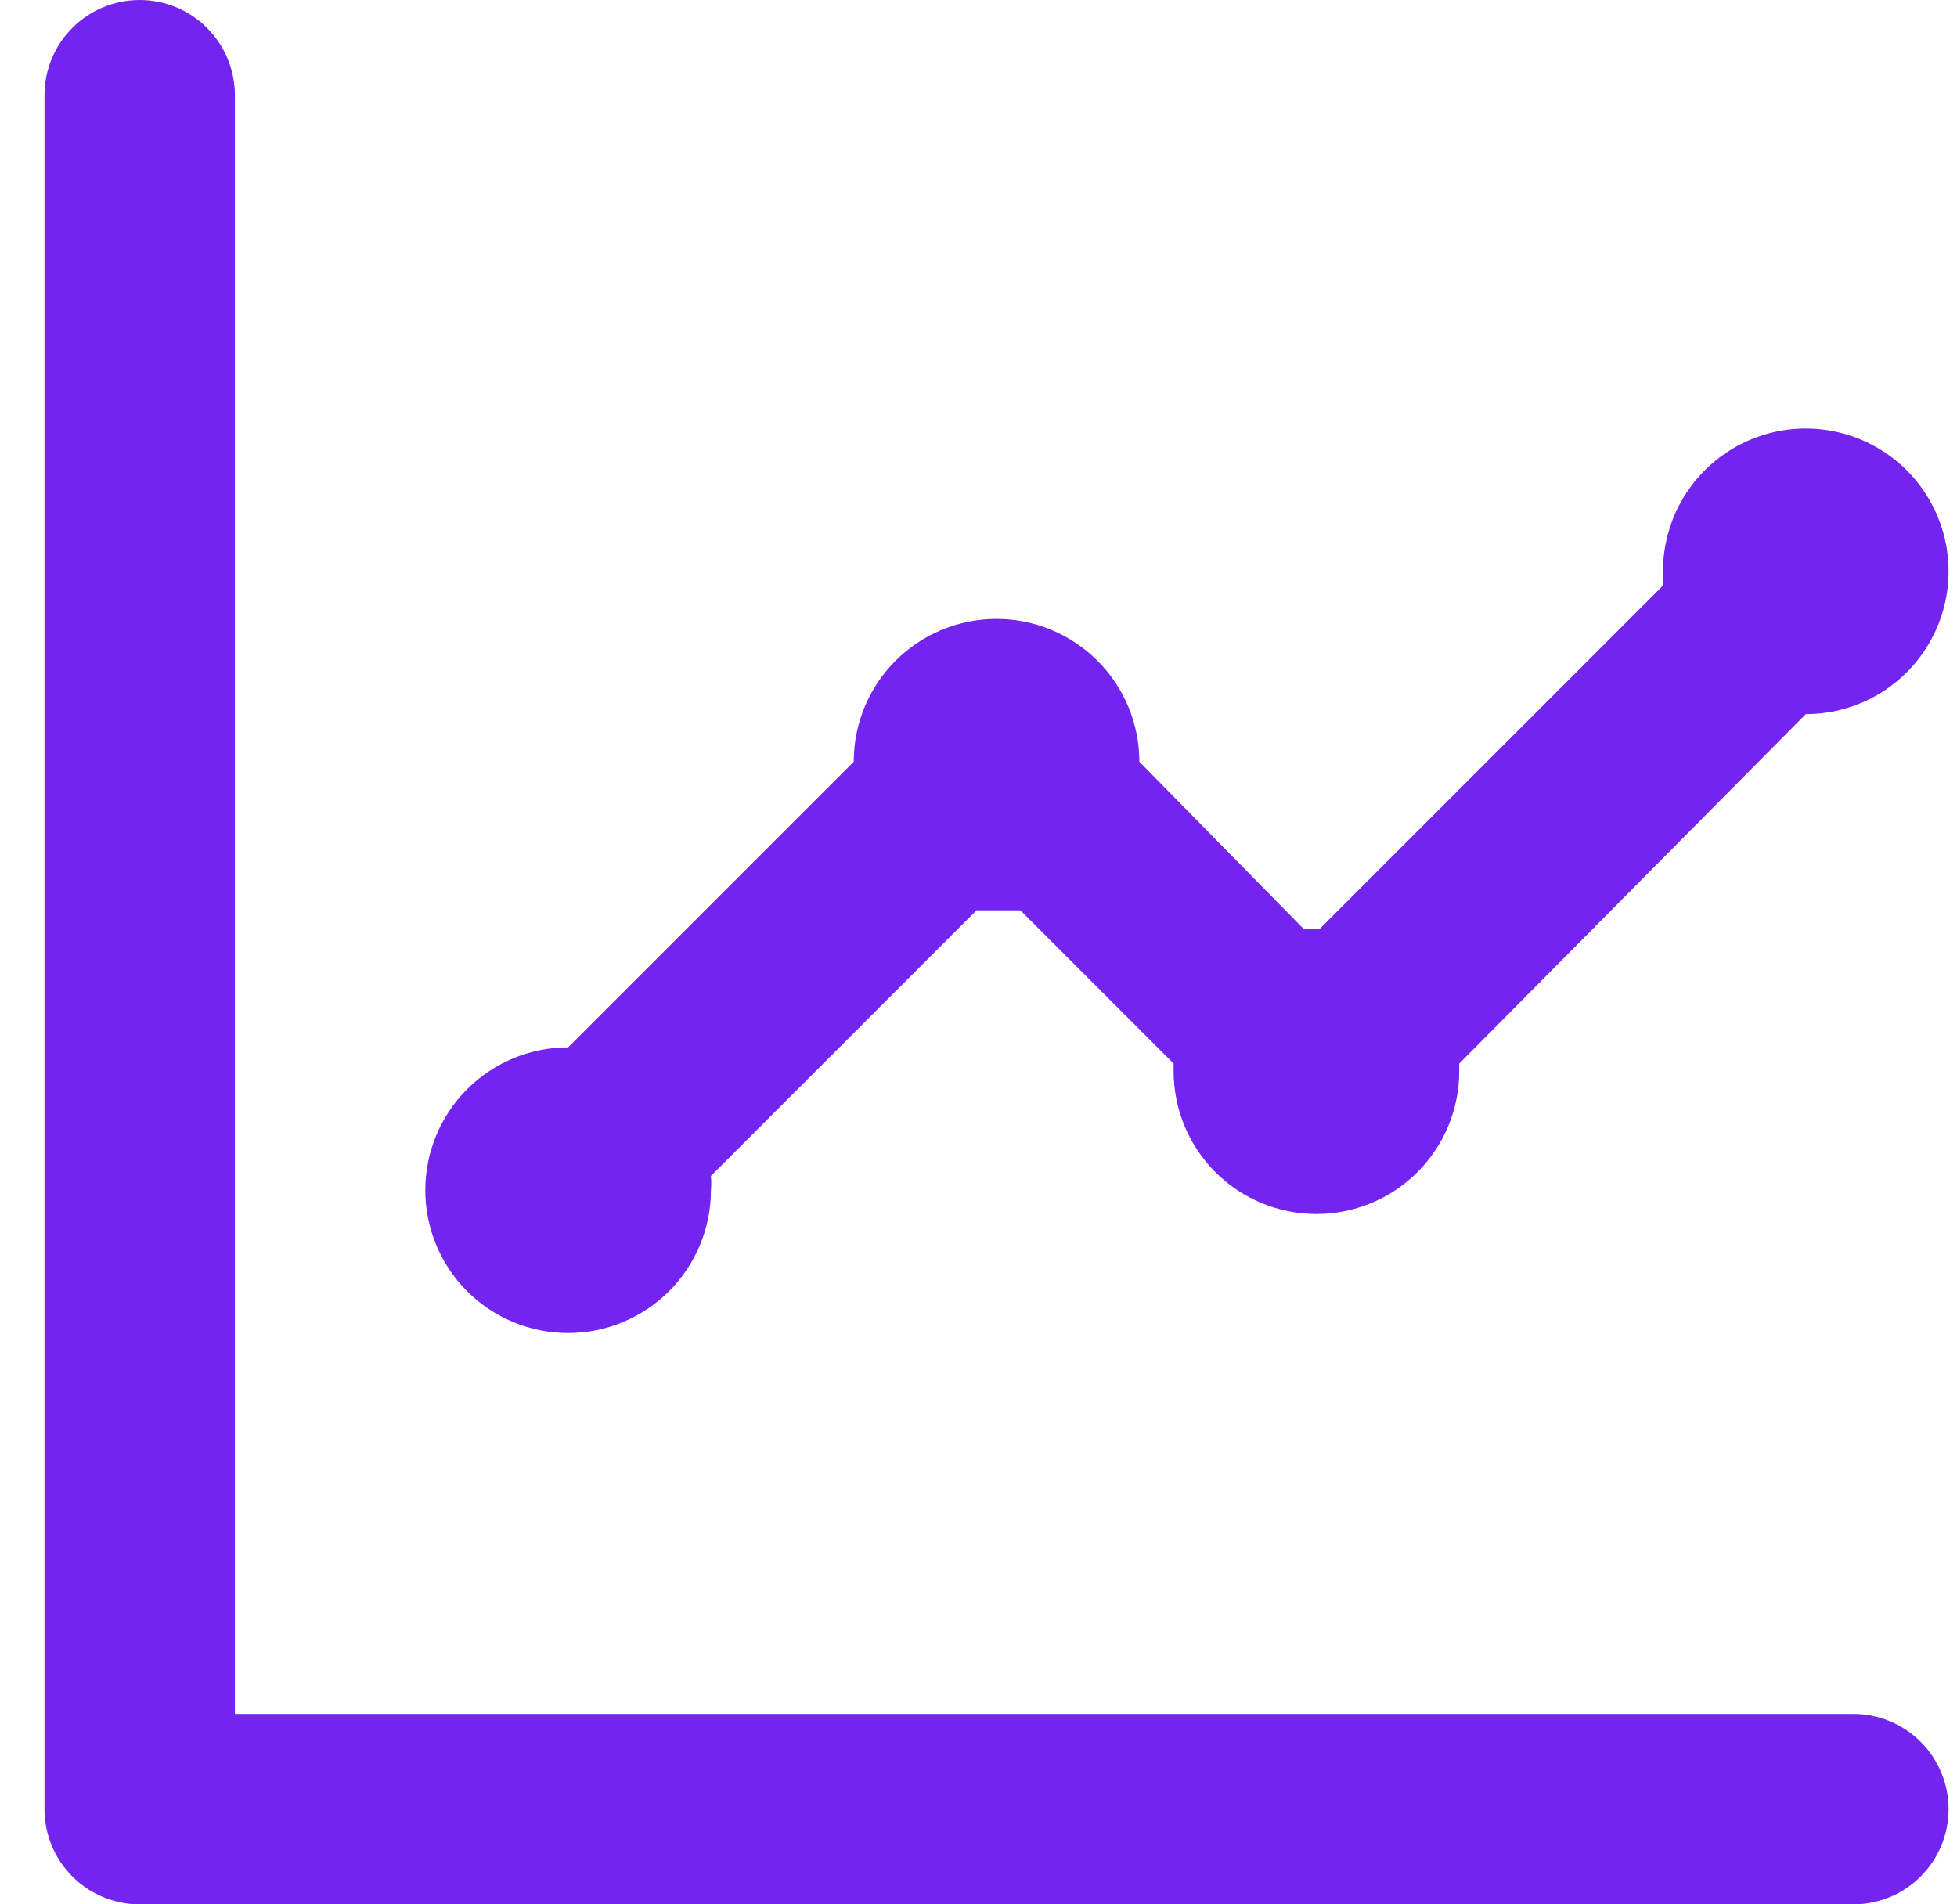 <svg width="37" height="36" viewBox="0 0 37 36" fill="none" xmlns="http://www.w3.org/2000/svg">
<path d="M10.741 25.2C11.457 25.2 12.143 24.916 12.65 24.409C13.156 23.903 13.441 23.216 13.441 22.5C13.449 22.41 13.449 22.32 13.441 22.23L18.463 17.208H18.877H19.291L22.189 20.106C22.189 20.106 22.189 20.196 22.189 20.25C22.189 20.966 22.473 21.653 22.979 22.159C23.486 22.666 24.172 22.95 24.889 22.95C25.605 22.95 26.291 22.666 26.798 22.159C27.304 21.653 27.589 20.966 27.589 20.25V20.106L34.141 13.5C34.675 13.5 35.197 13.342 35.641 13.045C36.085 12.748 36.431 12.327 36.635 11.833C36.839 11.34 36.893 10.797 36.789 10.273C36.684 9.75 36.427 9.268 36.05 8.891C35.672 8.513 35.191 8.256 34.667 8.152C34.144 8.048 33.601 8.101 33.107 8.306C32.614 8.51 32.192 8.856 31.896 9.3C31.599 9.744 31.441 10.266 31.441 10.8C31.432 10.89 31.432 10.98 31.441 11.07L24.943 17.568H24.655L21.541 14.4C21.541 13.684 21.256 12.997 20.75 12.491C20.243 11.985 19.557 11.7 18.841 11.7C18.125 11.7 17.438 11.985 16.931 12.491C16.425 12.997 16.141 13.684 16.141 14.4L10.741 19.8C10.024 19.8 9.338 20.084 8.831 20.591C8.325 21.097 8.041 21.784 8.041 22.5C8.041 23.216 8.325 23.903 8.831 24.409C9.338 24.916 10.024 25.2 10.741 25.2ZM35.041 32.4H4.441V1.8C4.441 1.323 4.251 0.865 3.913 0.527C3.576 0.19 3.118 0 2.641 0C2.163 0 1.705 0.19 1.368 0.527C1.03 0.865 0.841 1.323 0.841 1.8V34.2C0.841 34.677 1.03 35.135 1.368 35.473C1.705 35.81 2.163 36 2.641 36H35.041C35.518 36 35.976 35.81 36.313 35.473C36.651 35.135 36.841 34.677 36.841 34.2C36.841 33.723 36.651 33.265 36.313 32.927C35.976 32.59 35.518 32.4 35.041 32.4Z" fill="#7324EF"/>
</svg>
